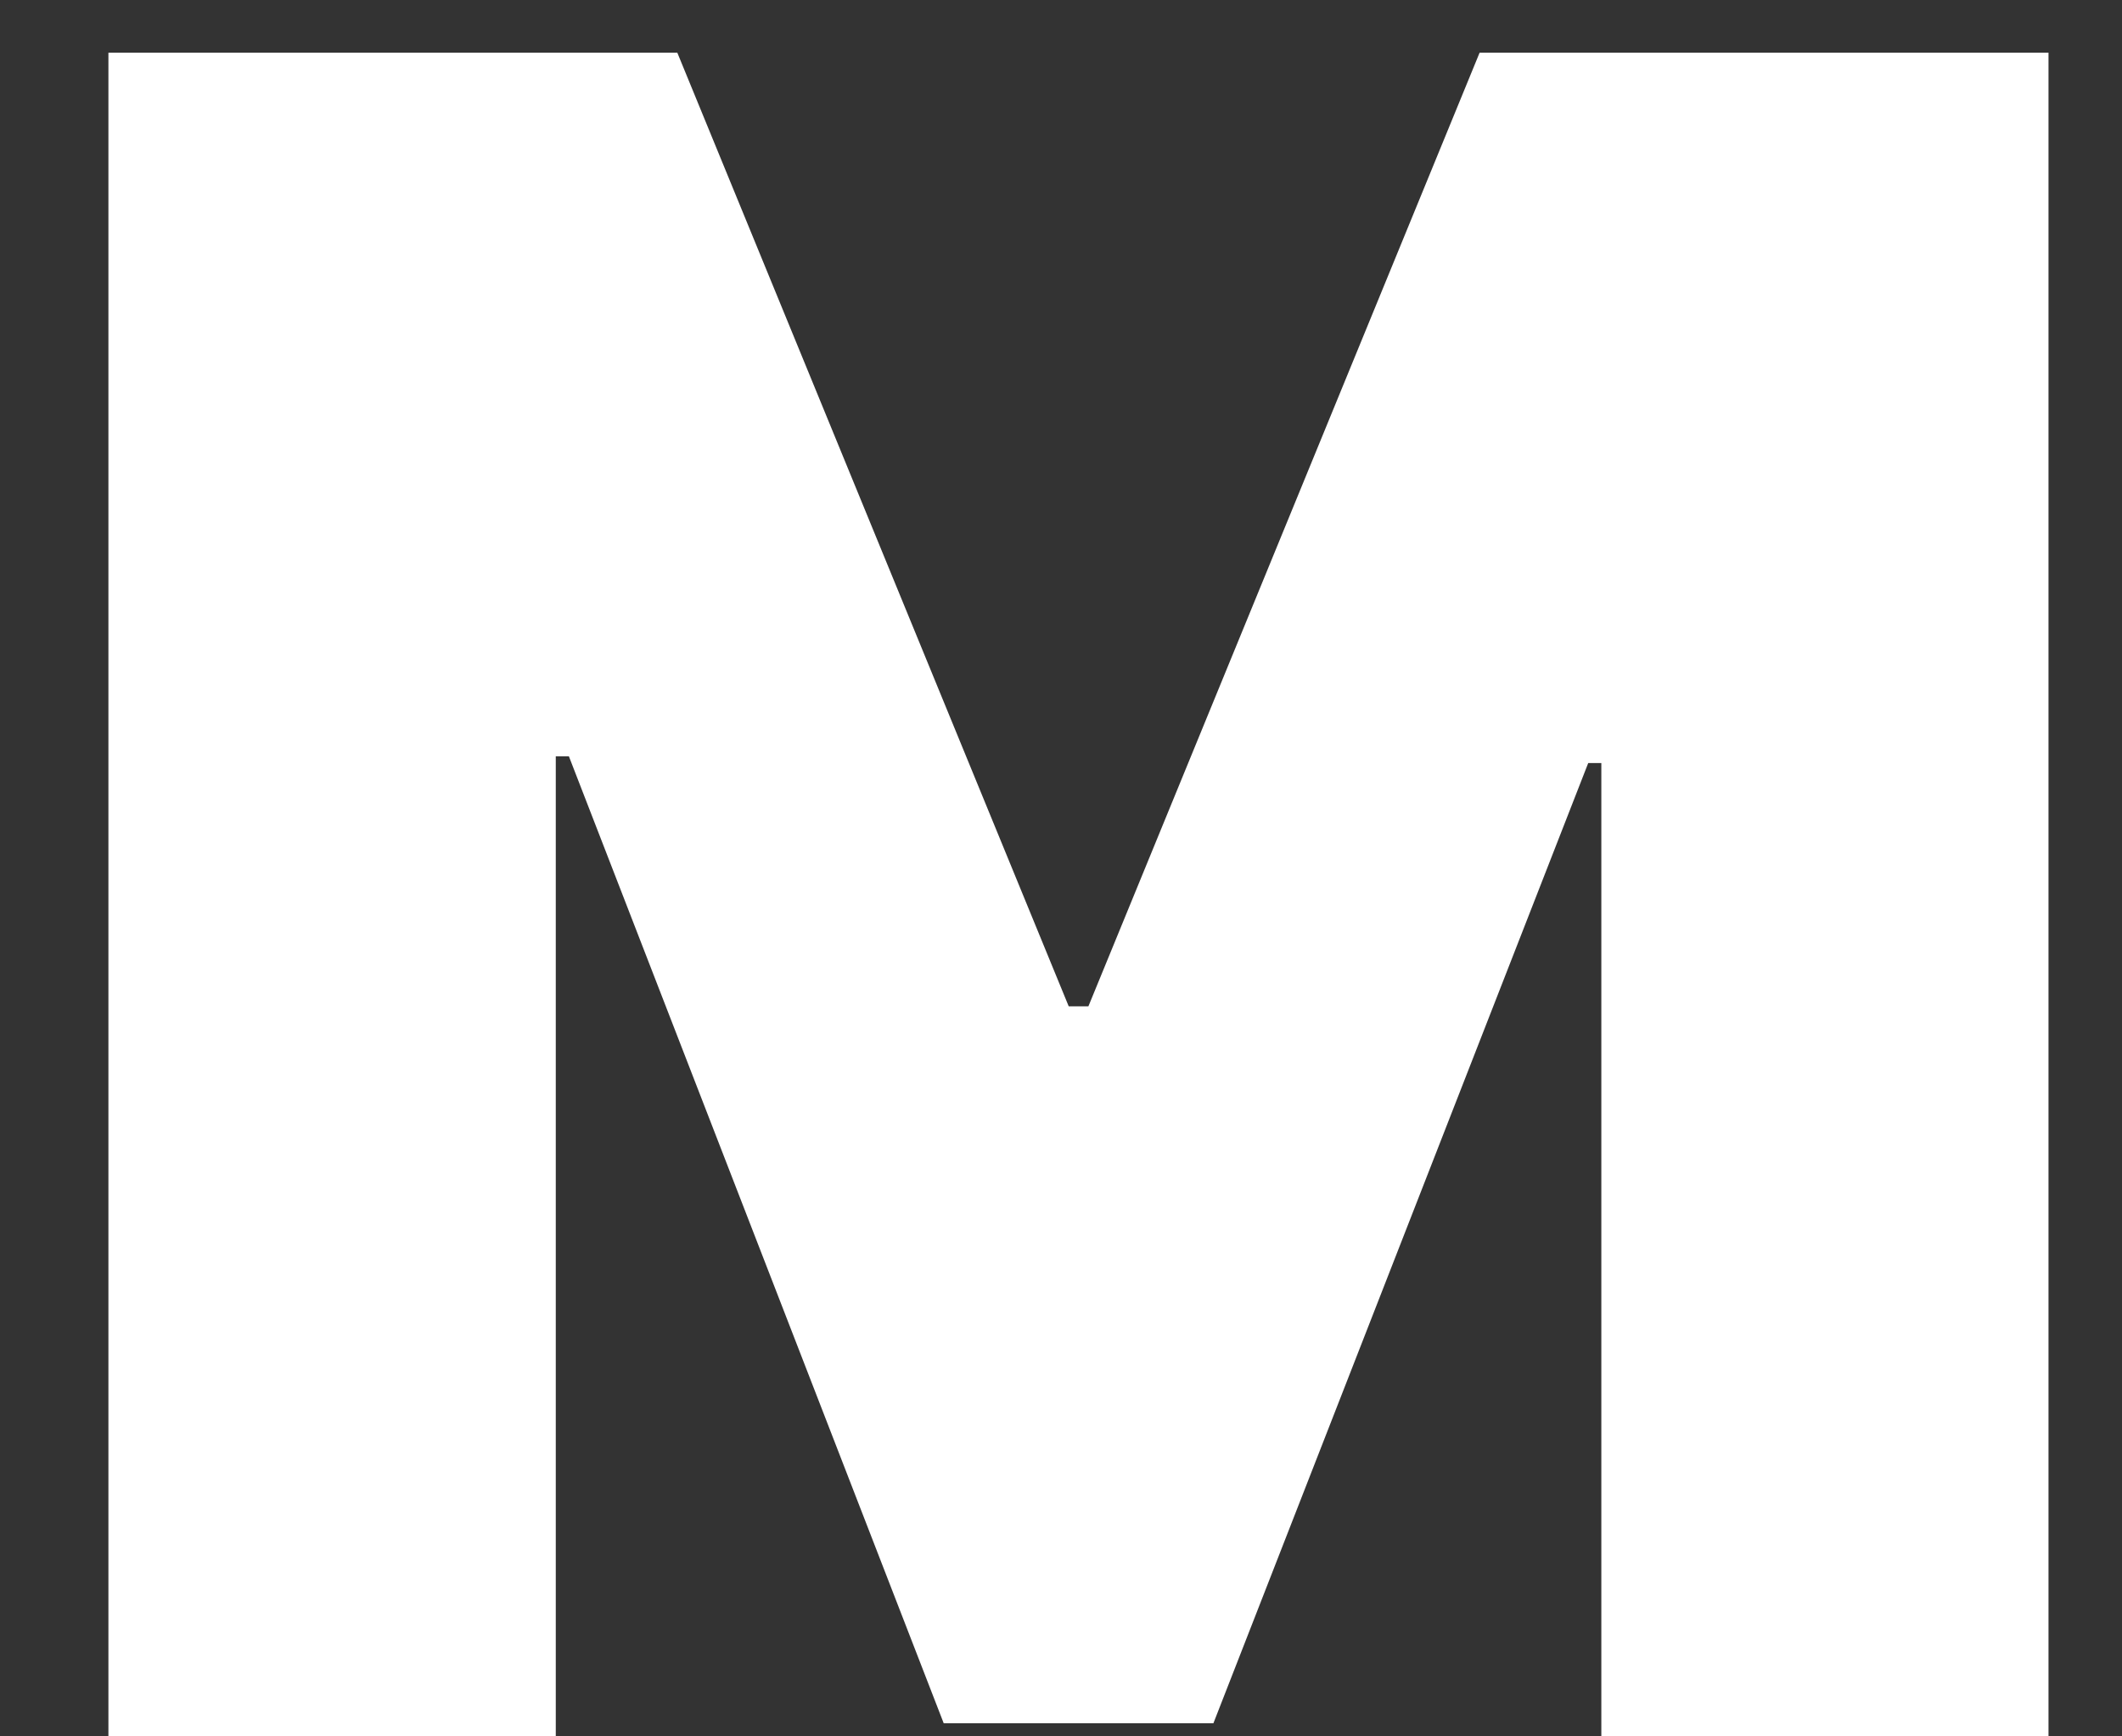 <svg width="11" height="9" viewBox="0 0 11 9" fill="none" xmlns="http://www.w3.org/2000/svg">
<rect x="0" y="0" width="11" height="9" fill="#333333" stroke="none"/>
<path d="M0.562 0.273H3.511L5.54 5.216H5.642L7.67 0.273H10.619V9H8.301V3.955H8.233L6.29 8.932H4.892L2.949 3.92H2.881V9H0.562V0.273Z" fill="white"/>
</svg>
